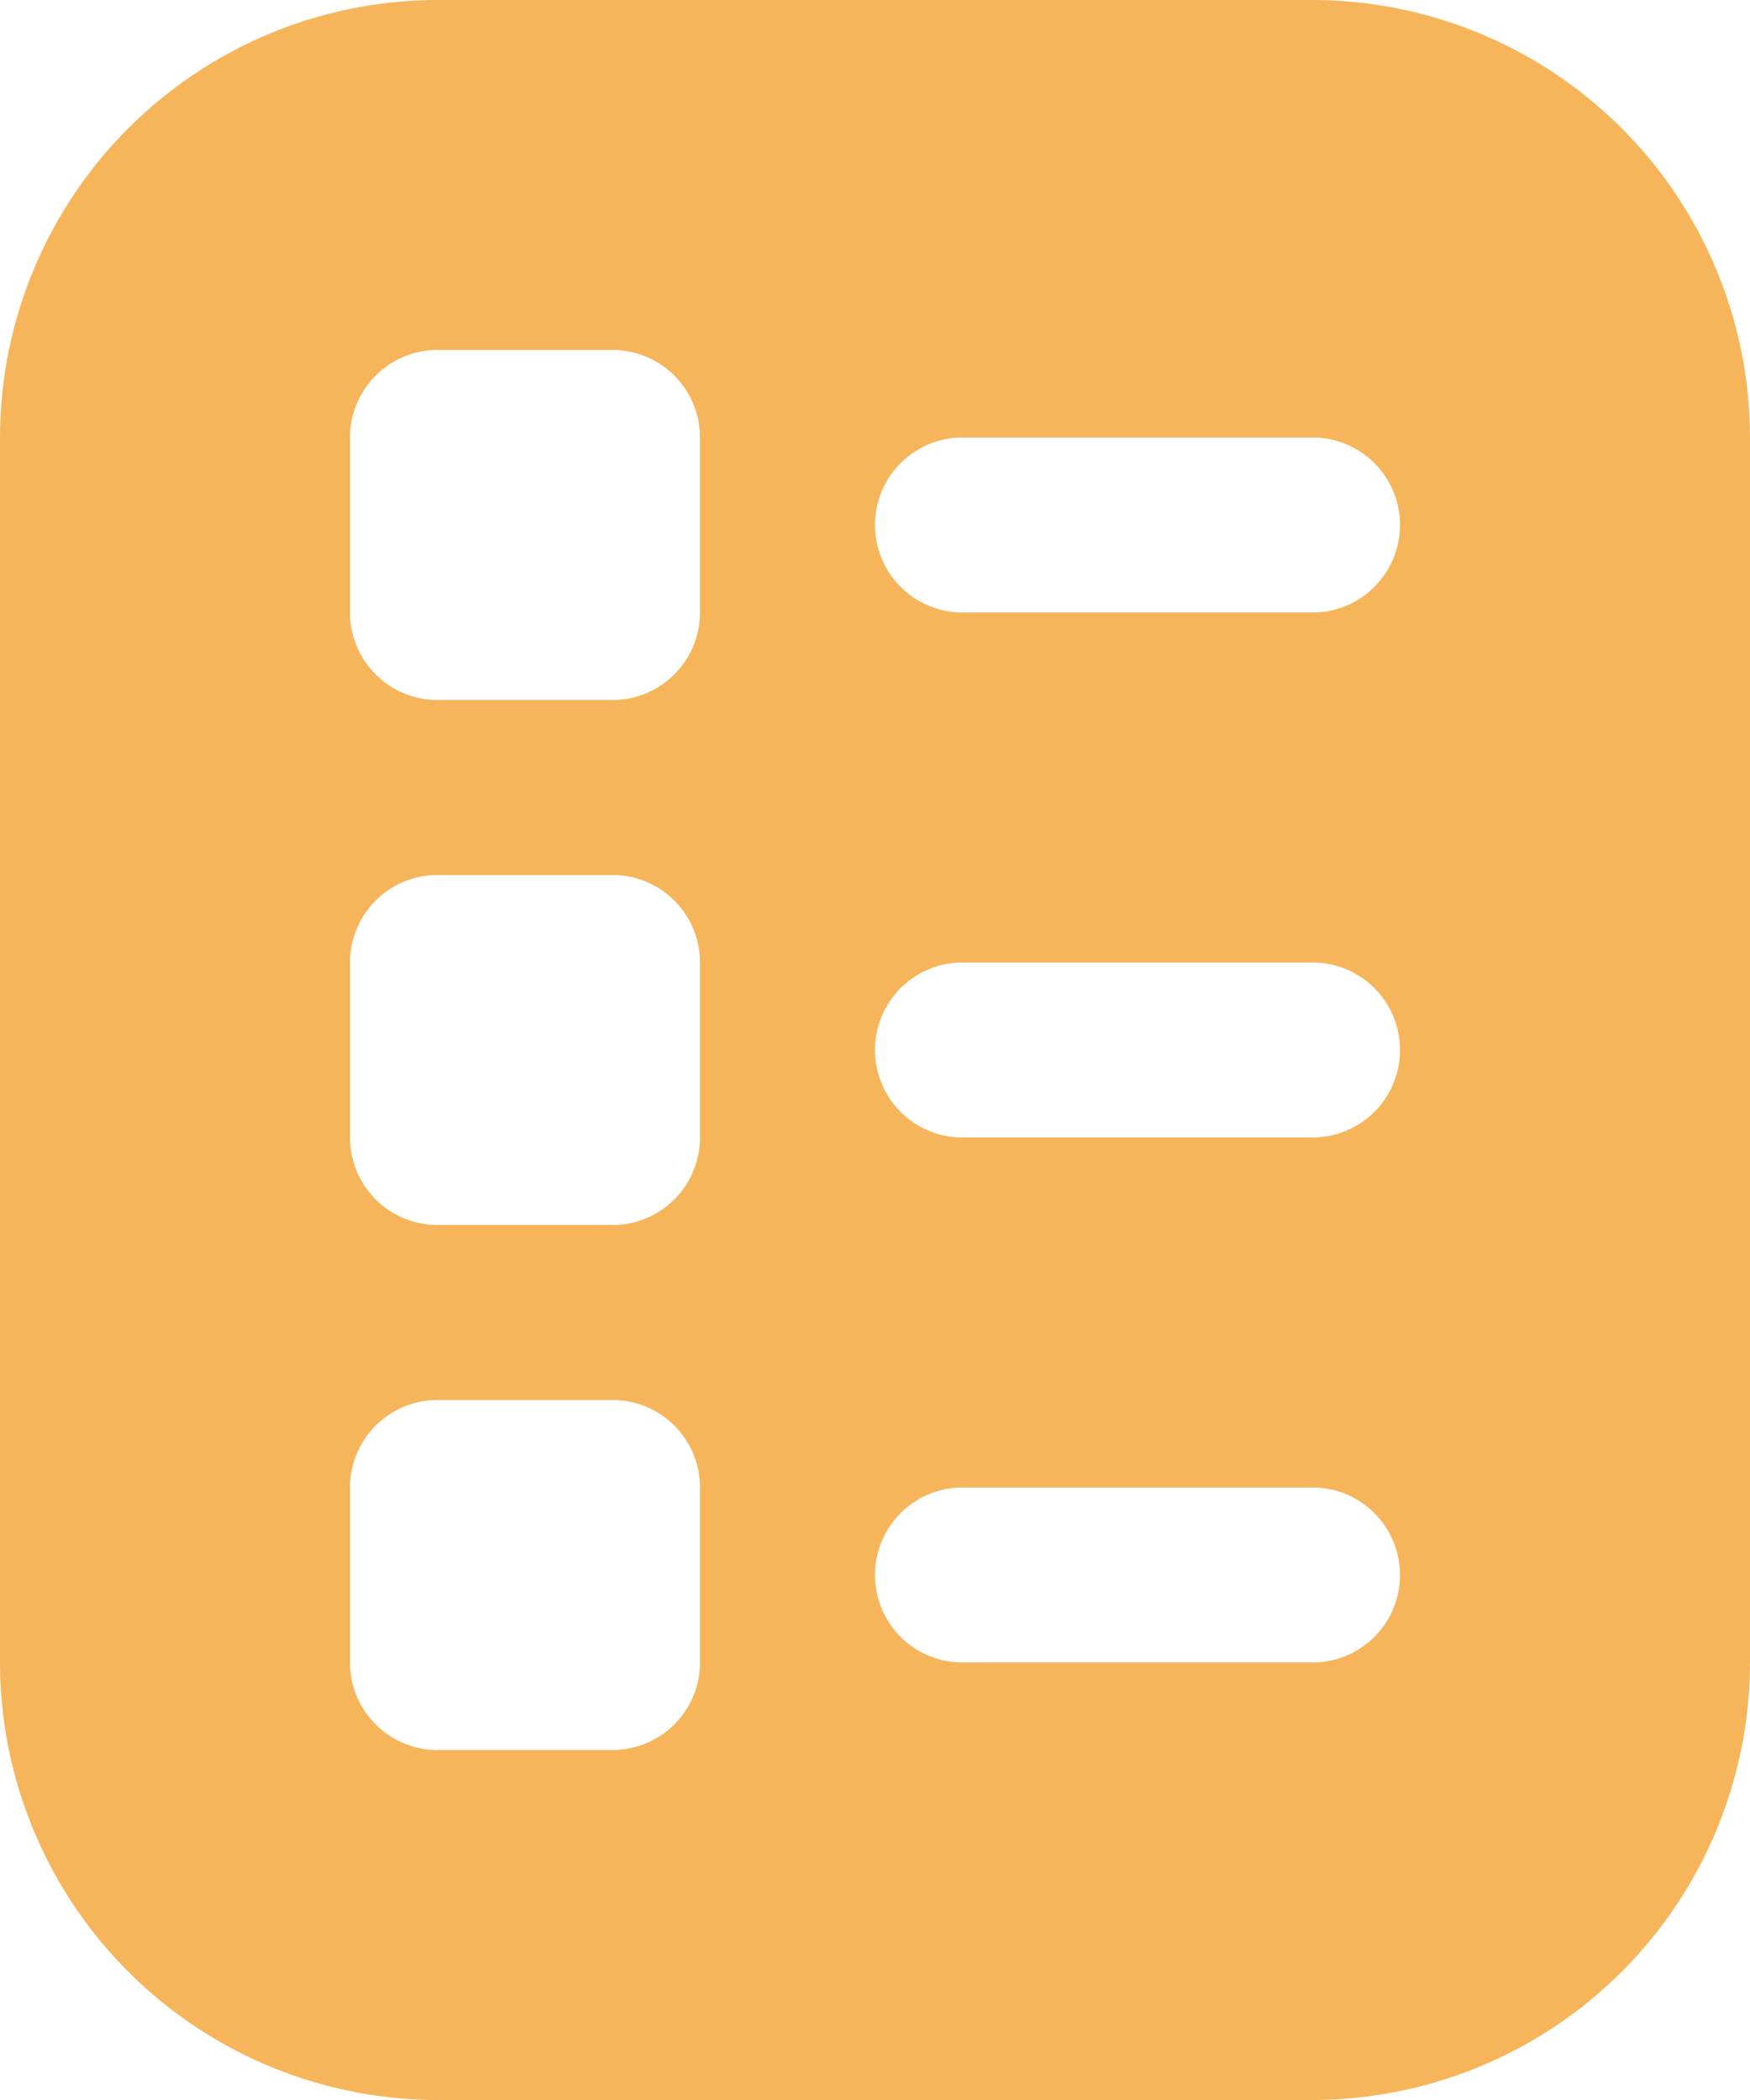 <svg xmlns="http://www.w3.org/2000/svg" width="20" height="24" viewBox="0 0 20 24">
  <path id="ballot" d="M17,0H7A5.006,5.006,0,0,0,2,5V19a5.006,5.006,0,0,0,5,5H17a5.006,5.006,0,0,0,5-5V5A5.006,5.006,0,0,0,17,0ZM10,19a1,1,0,0,1-1,1H7a1,1,0,0,1-1-1V17a1,1,0,0,1,1-1H9a1,1,0,0,1,1,1Zm0-6a1,1,0,0,1-1,1H7a1,1,0,0,1-1-1V11a1,1,0,0,1,1-1H9a1,1,0,0,1,1,1Zm0-6A1,1,0,0,1,9,8H7A1,1,0,0,1,6,7V5A1,1,0,0,1,7,4H9a1,1,0,0,1,1,1Zm7,12H13a1,1,0,0,1,0-2h4A1,1,0,0,1,17,19Zm0-6H13a1,1,0,0,1,0-2h4A1,1,0,0,1,17,13Zm0-6H13a1,1,0,0,1,0-2h4A1,1,0,0,1,17,7Z" transform="translate(-2)" fill="#f7b55b"/>
</svg>
